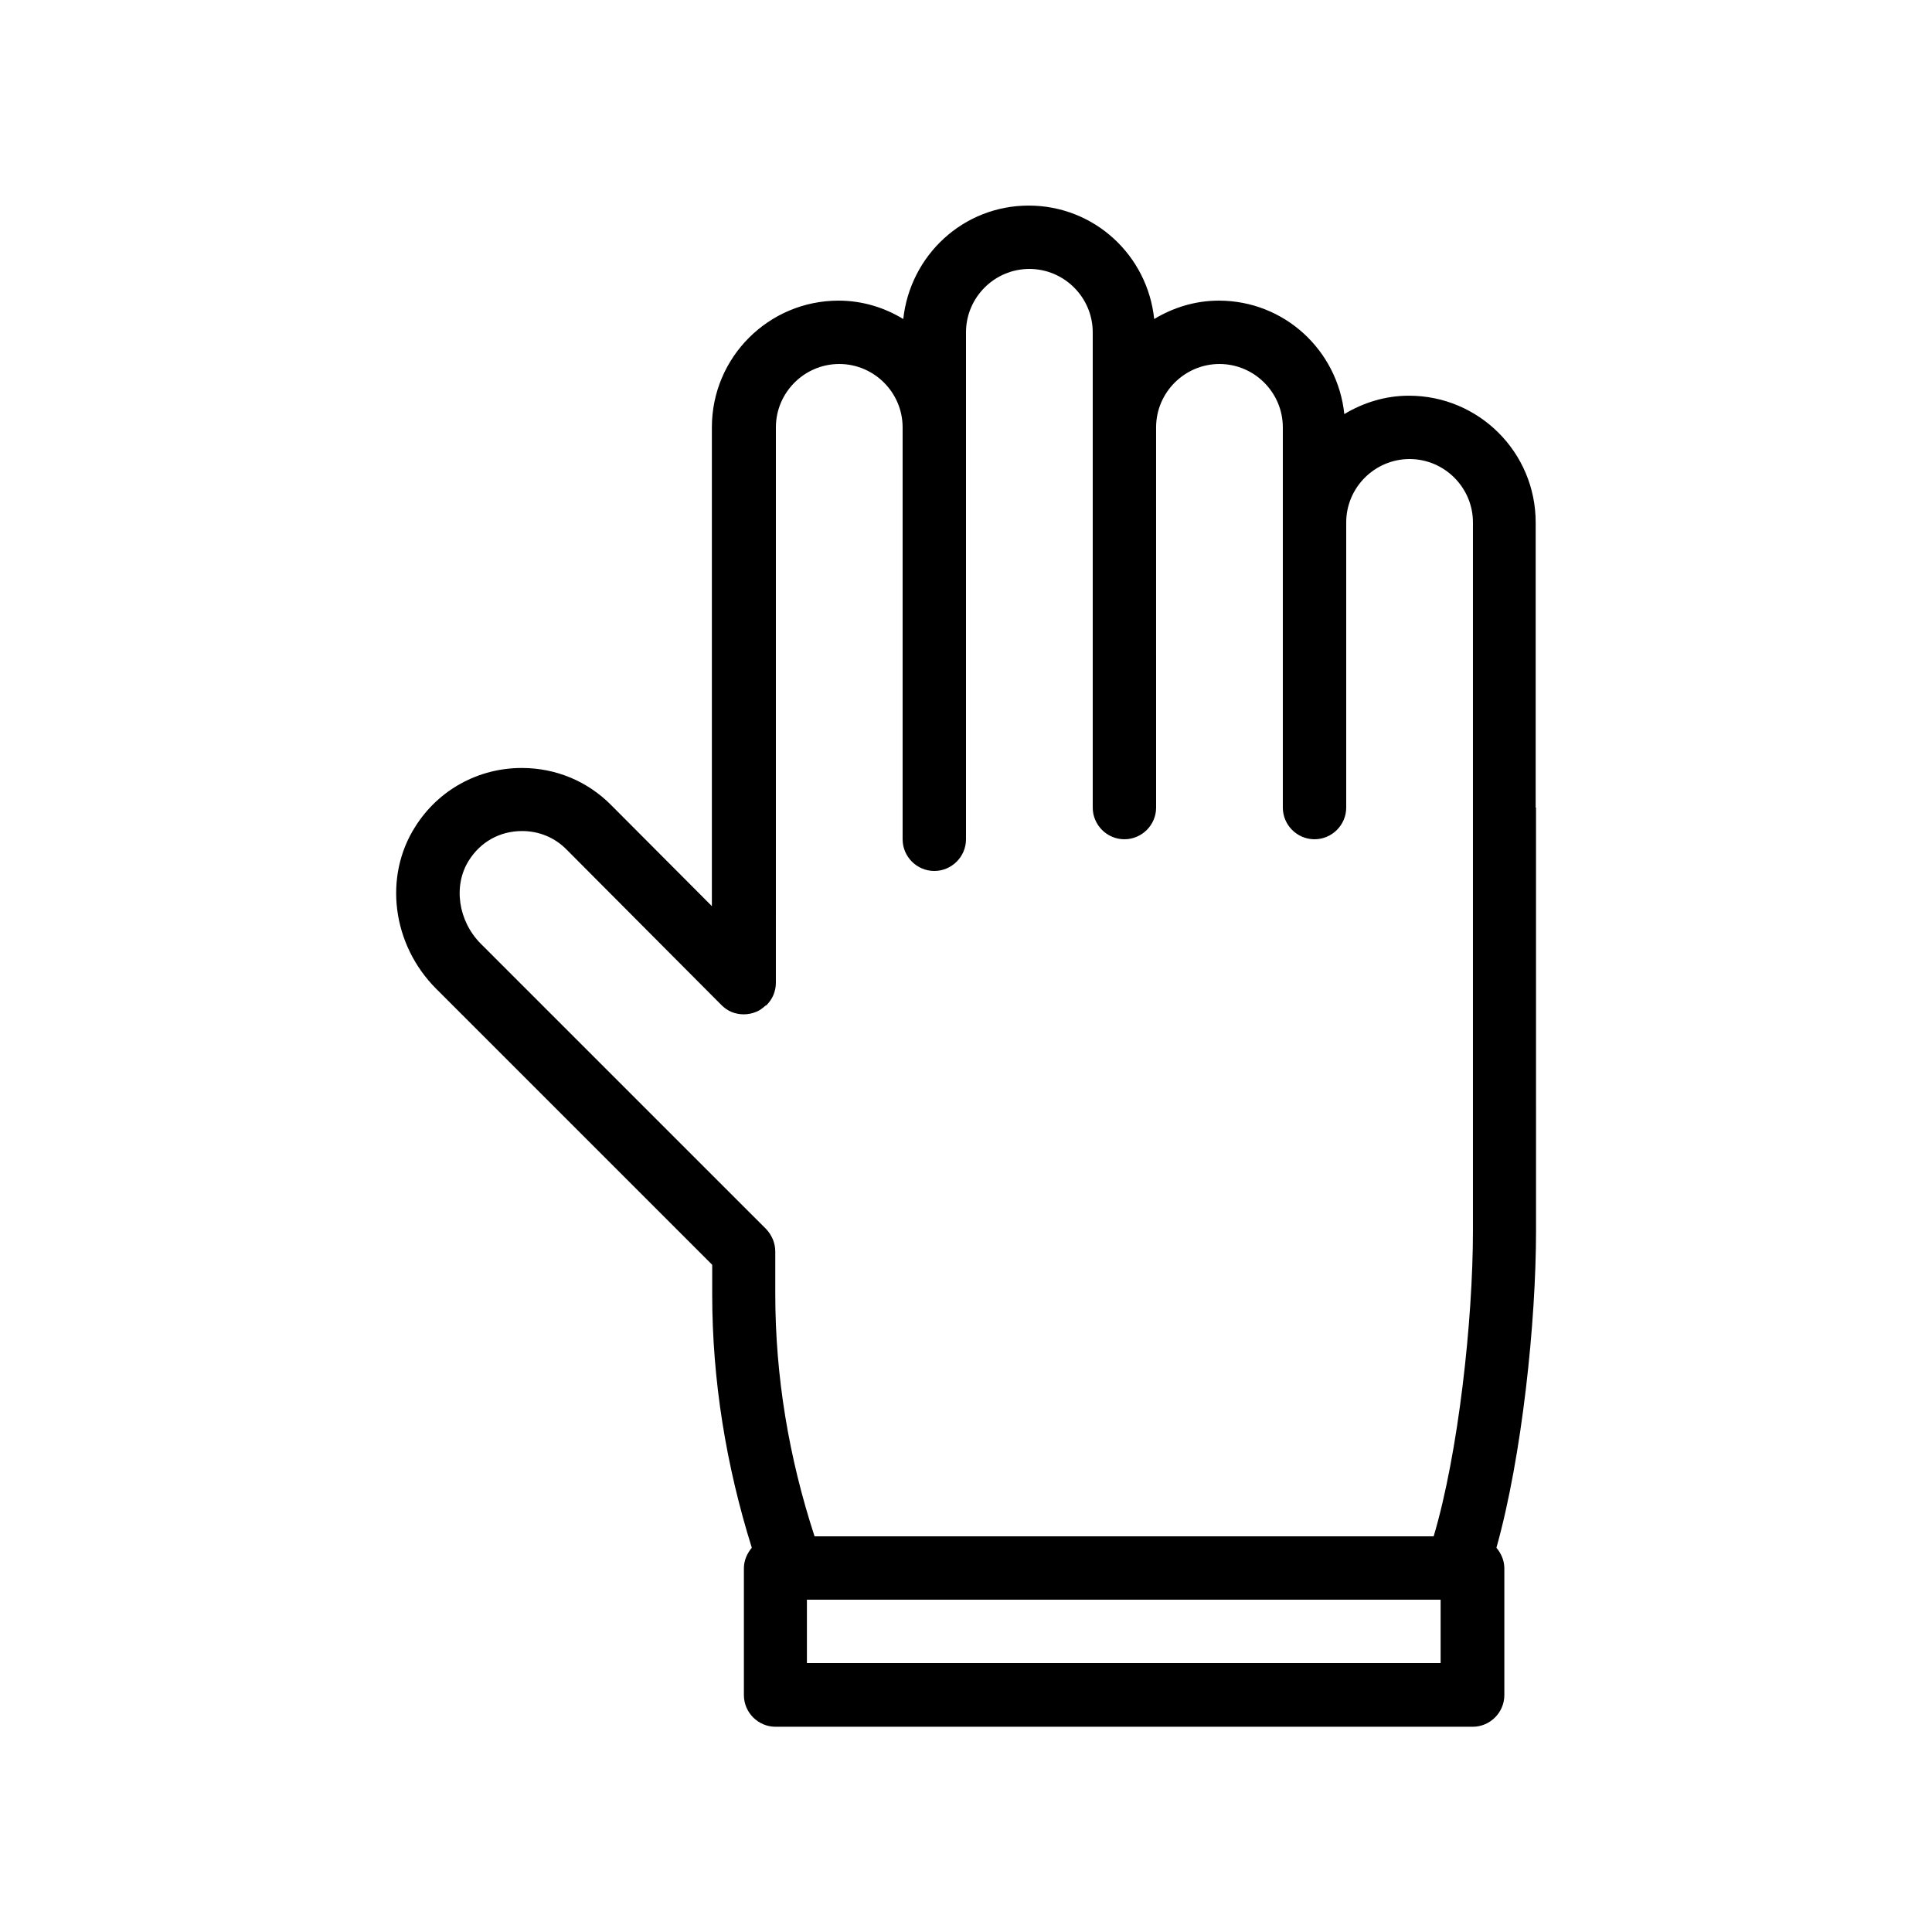 <?xml version="1.0" encoding="UTF-8"?>
<!-- Uploaded to: ICON Repo, www.svgrepo.com, Generator: ICON Repo Mixer Tools -->
<svg fill="#000000" width="800px" height="800px" version="1.1" viewBox="144 144 512 512" xmlns="http://www.w3.org/2000/svg">
 <path d="m550.97 358.02v-75.57c0-18.559-15.031-33.586-33.586-33.586-6.297 0-12.09 1.848-17.129 4.871-1.766-16.883-15.871-30.066-33.254-30.066-6.297 0-12.09 1.848-17.129 4.871-1.762-16.879-15.871-30.059-33.25-30.059-17.383 0-31.402 13.184-33.25 30.062-4.957-3.027-10.836-4.875-17.133-4.875-18.559 0-33.586 15.031-33.586 33.586v126.88l-26.617-26.703c-6.297-6.383-14.695-9.91-23.762-9.91-11.504 0-22.082 5.793-28.215 15.535-8.48 13.266-6.129 31.32 5.543 42.992l73.137 73.137v7.809c0 22.84 3.695 45.426 10.496 67.176-1.258 1.512-2.098 3.359-2.098 5.457v33.586c0 4.617 3.777 8.398 8.398 8.398h184.73c4.617 0 8.398-3.777 8.398-8.398v-33.586c0-2.098-0.84-3.945-2.098-5.457 6.801-24.266 10.496-59.871 10.496-83.969l-0.008-112.18zm-279.53 36.105c-6.047-6.047-7.391-15.449-3.191-22.082 3.106-4.953 8.23-7.809 14.105-7.809 4.535 0 8.734 1.762 11.84 4.953l40.977 41.145c0.754 0.754 1.68 1.426 2.688 1.848 2.098 0.84 4.367 0.84 6.465 0 0.922-0.336 1.68-0.922 2.434-1.594 0.082-0.082 0.168-0.082 0.336-0.168 0.754-0.754 1.426-1.68 1.848-2.688 0.418-1.008 0.672-2.098 0.672-3.191l0.004-38.125v-109.16c0-9.238 7.559-16.793 16.793-16.793 9.238 0 16.793 7.559 16.793 16.793v109.16c0 4.617 3.777 8.398 8.398 8.398 4.617 0 8.398-3.777 8.398-8.398v-134.35c0-9.238 7.559-16.793 16.793-16.793 9.238 0 16.793 7.559 16.793 16.793v125.95c0 4.617 3.777 8.398 8.398 8.398 4.617 0 8.398-3.777 8.398-8.398l-0.004-100.76c0-9.238 7.559-16.793 16.793-16.793 9.238 0 16.793 7.559 16.793 16.793v100.76c0 4.617 3.777 8.398 8.398 8.398 4.617 0 8.398-3.777 8.398-8.398v-75.57c0-9.238 7.559-16.793 16.793-16.793 9.238 0 16.793 7.559 16.793 16.793v187.67c0 23.848-3.863 59.031-10.41 81.031l-164.07-0.004c-6.801-20.824-10.41-42.32-10.41-64.234v-11.25c0-2.266-0.922-4.367-2.434-5.961zm254.34 190.61h-167.94v-16.793h167.94z"/>
</svg>